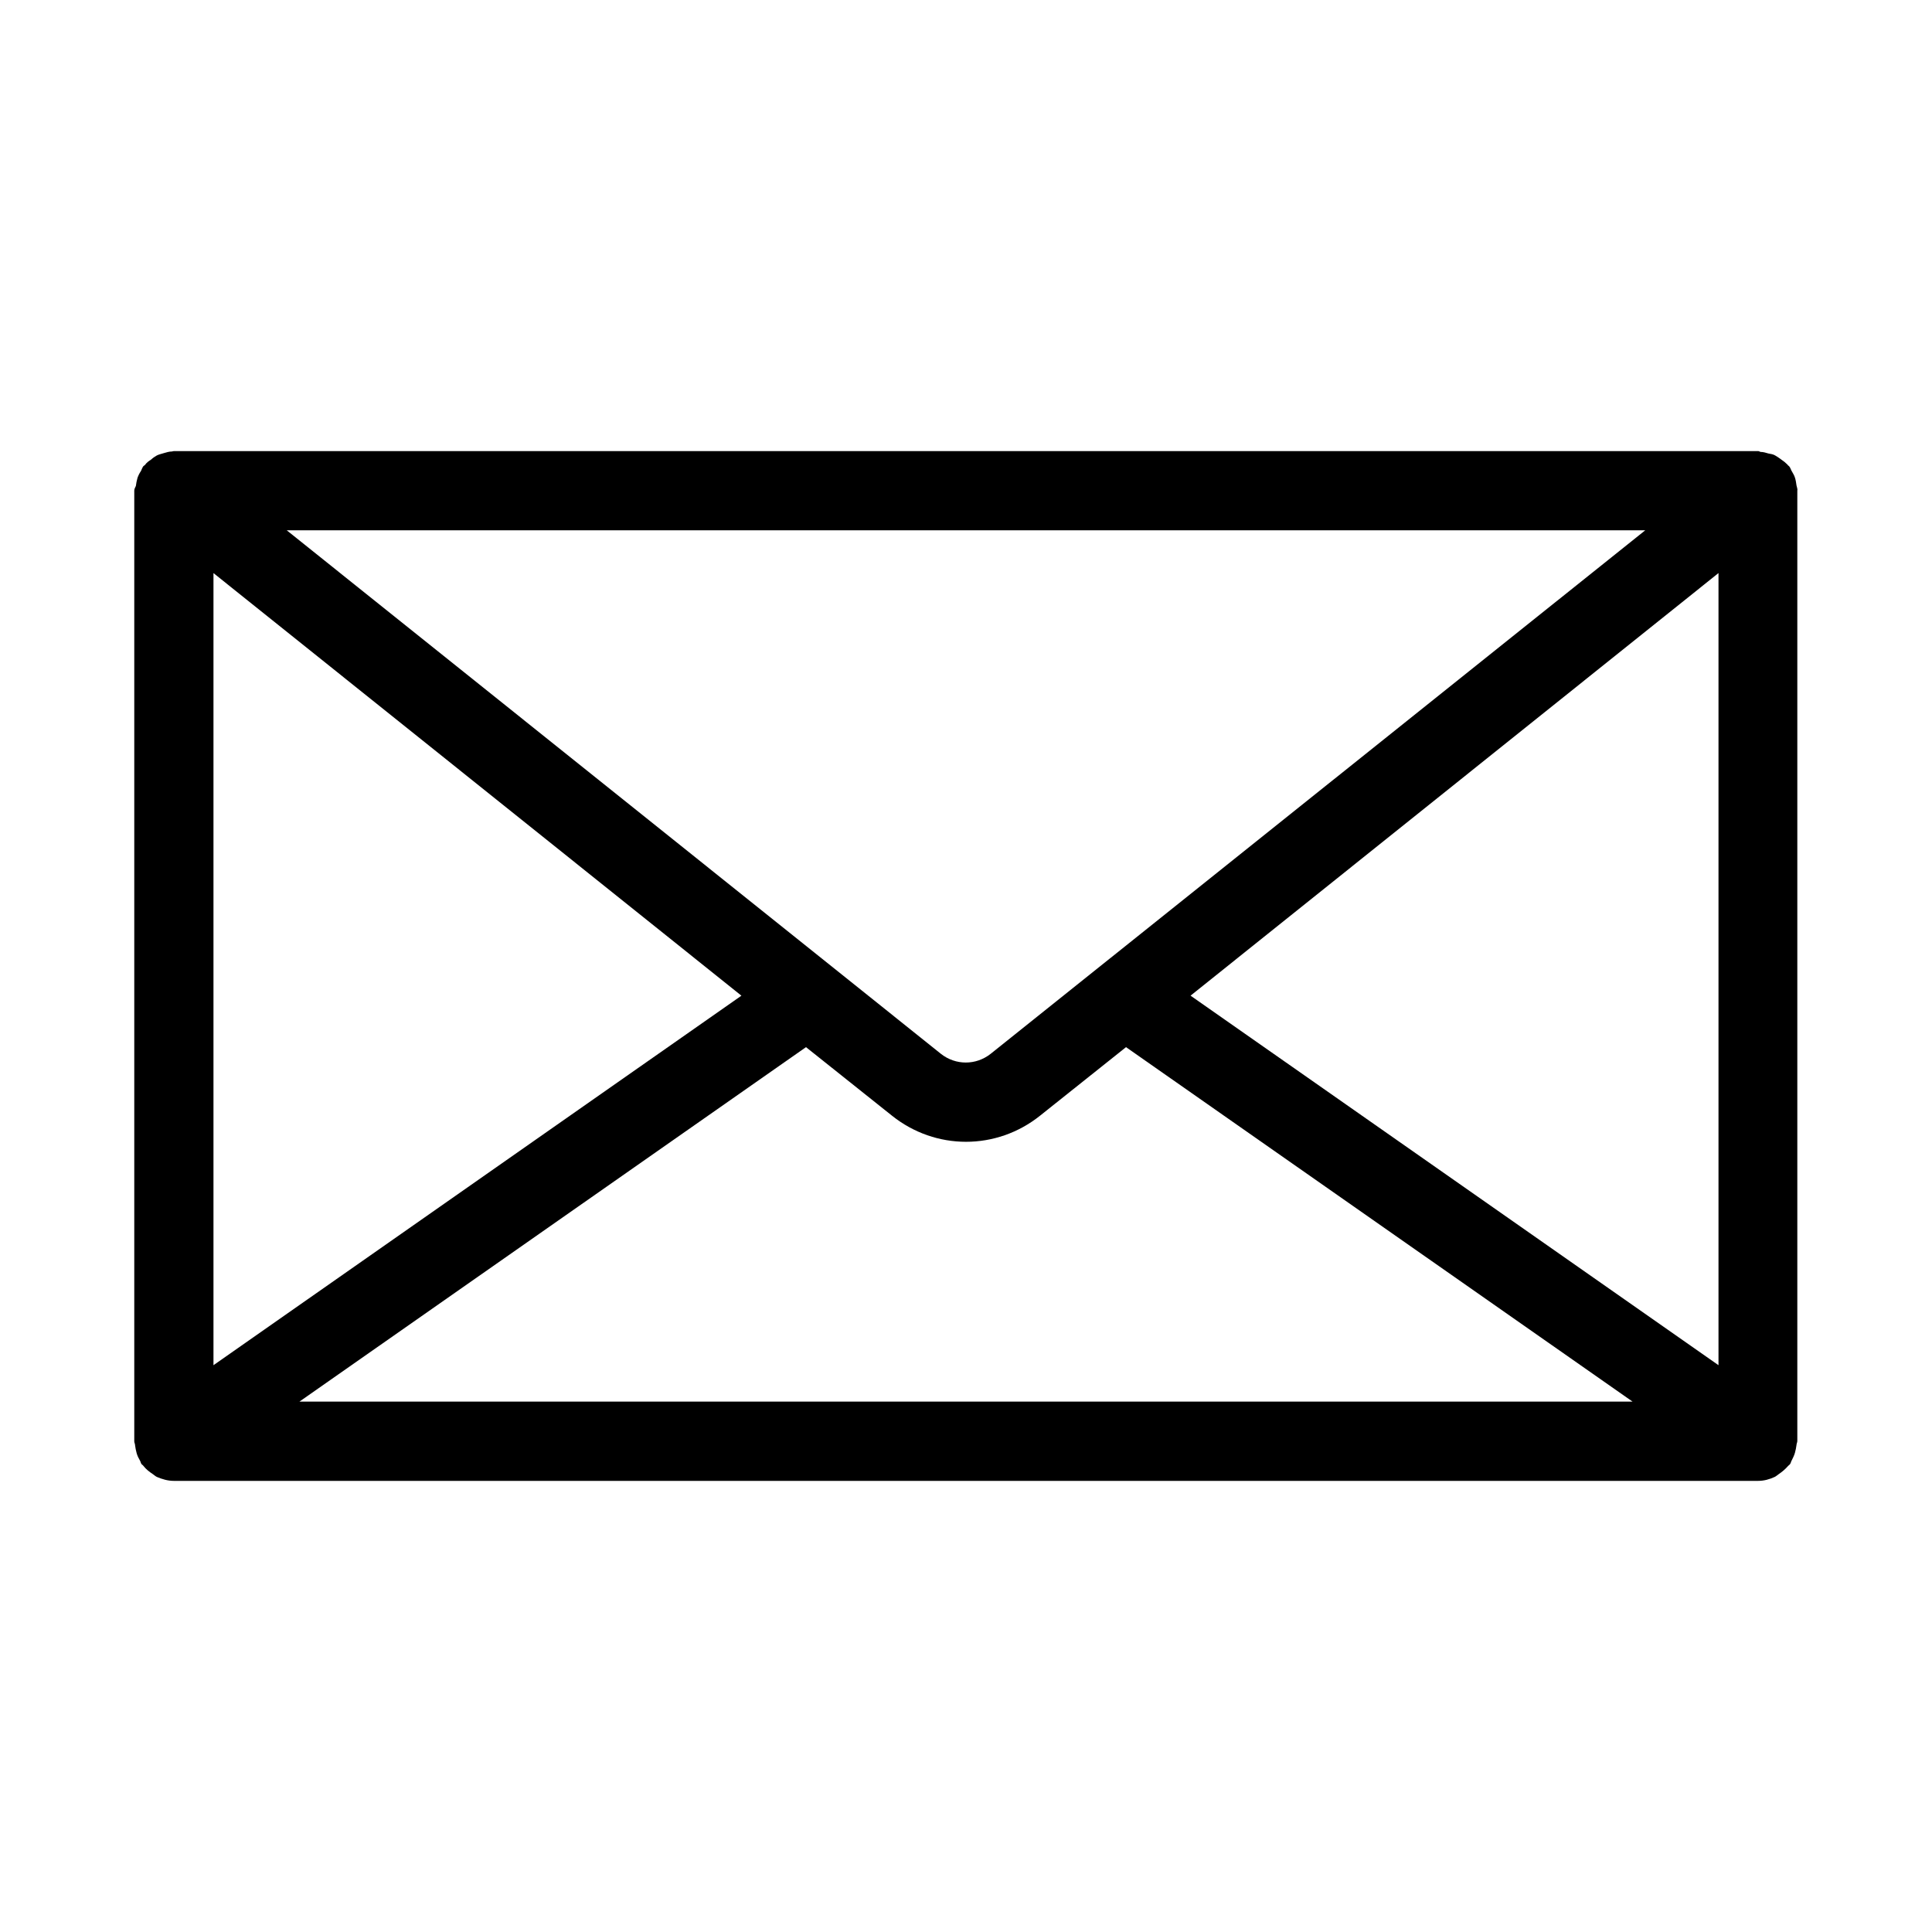 <?xml version="1.0" encoding="UTF-8"?>
<!-- Uploaded to: ICON Repo, www.svgrepo.com, Generator: ICON Repo Mixer Tools -->
<svg fill="#000000" width="800px" height="800px" version="1.1" viewBox="144 144 512 512" xmlns="http://www.w3.org/2000/svg">
 <path d="m620.1 272.68c-0.105-0.734-0.211-1.469-0.418-2.098-0.211-0.734-0.629-1.258-0.945-1.891-0.211-0.418-0.316-0.84-0.629-1.156-0.105-0.105-0.316-0.211-0.418-0.418-0.523-0.523-1.051-0.945-1.68-1.363-0.523-0.418-1.051-0.734-1.574-1.051-0.523-0.316-1.156-0.418-1.785-0.523-0.734-0.211-1.363-0.418-2.098-0.418-0.32-0.109-0.426-0.215-0.637-0.215h-419.84c-0.211 0-0.418 0.105-0.523 0.105-0.734 0-1.363 0.211-2.098 0.418-0.629 0.211-1.258 0.316-1.891 0.629-0.523 0.316-1.051 0.629-1.469 1.051-0.629 0.418-1.258 0.84-1.68 1.469-0.105 0.105-0.316 0.211-0.418 0.316-0.316 0.418-0.418 0.84-0.629 1.258-0.418 0.629-0.734 1.258-0.945 1.891-0.211 0.734-0.316 1.363-0.418 2.098-0.215 0.422-0.426 0.84-0.426 1.262v251.91c0 0.418 0.211 0.629 0.211 1.051 0.105 0.734 0.211 1.363 0.418 2.098 0.211 0.734 0.523 1.363 0.84 1.891 0.211 0.316 0.211 0.629 0.418 0.945 0.105 0.211 0.418 0.316 0.523 0.523 0.734 0.945 1.574 1.574 2.519 2.203 0.316 0.211 0.629 0.523 1.051 0.734 1.473 0.629 2.941 1.047 4.516 1.047h419.84c1.574 0 3.043-0.418 4.41-1.051 0.418-0.211 0.734-0.523 1.051-0.734 0.945-0.629 1.785-1.363 2.519-2.203 0.211-0.211 0.418-0.316 0.523-0.523 0.211-0.316 0.211-0.629 0.418-0.945 0.316-0.629 0.629-1.258 0.84-1.996 0.211-0.734 0.316-1.363 0.418-2.098 0-0.316 0.211-0.629 0.211-1.051v-251.8c0.105-0.422-0.102-0.84-0.207-1.363zm-40.098 11.859-173.5 138.76c-3.883 3.043-9.238 3.043-13.121 0l-173.39-138.76zm-379.43 11.336 139.91 111.99-139.91 97.926zm22.777 219.57 134.25-93.941 22.777 18.156c5.773 4.617 12.699 6.926 19.629 6.926 6.926 0 13.855-2.309 19.629-6.926l22.777-18.156 134.24 93.941zm376.07-9.656-139.91-97.93 139.91-111.99z"/>
</svg>